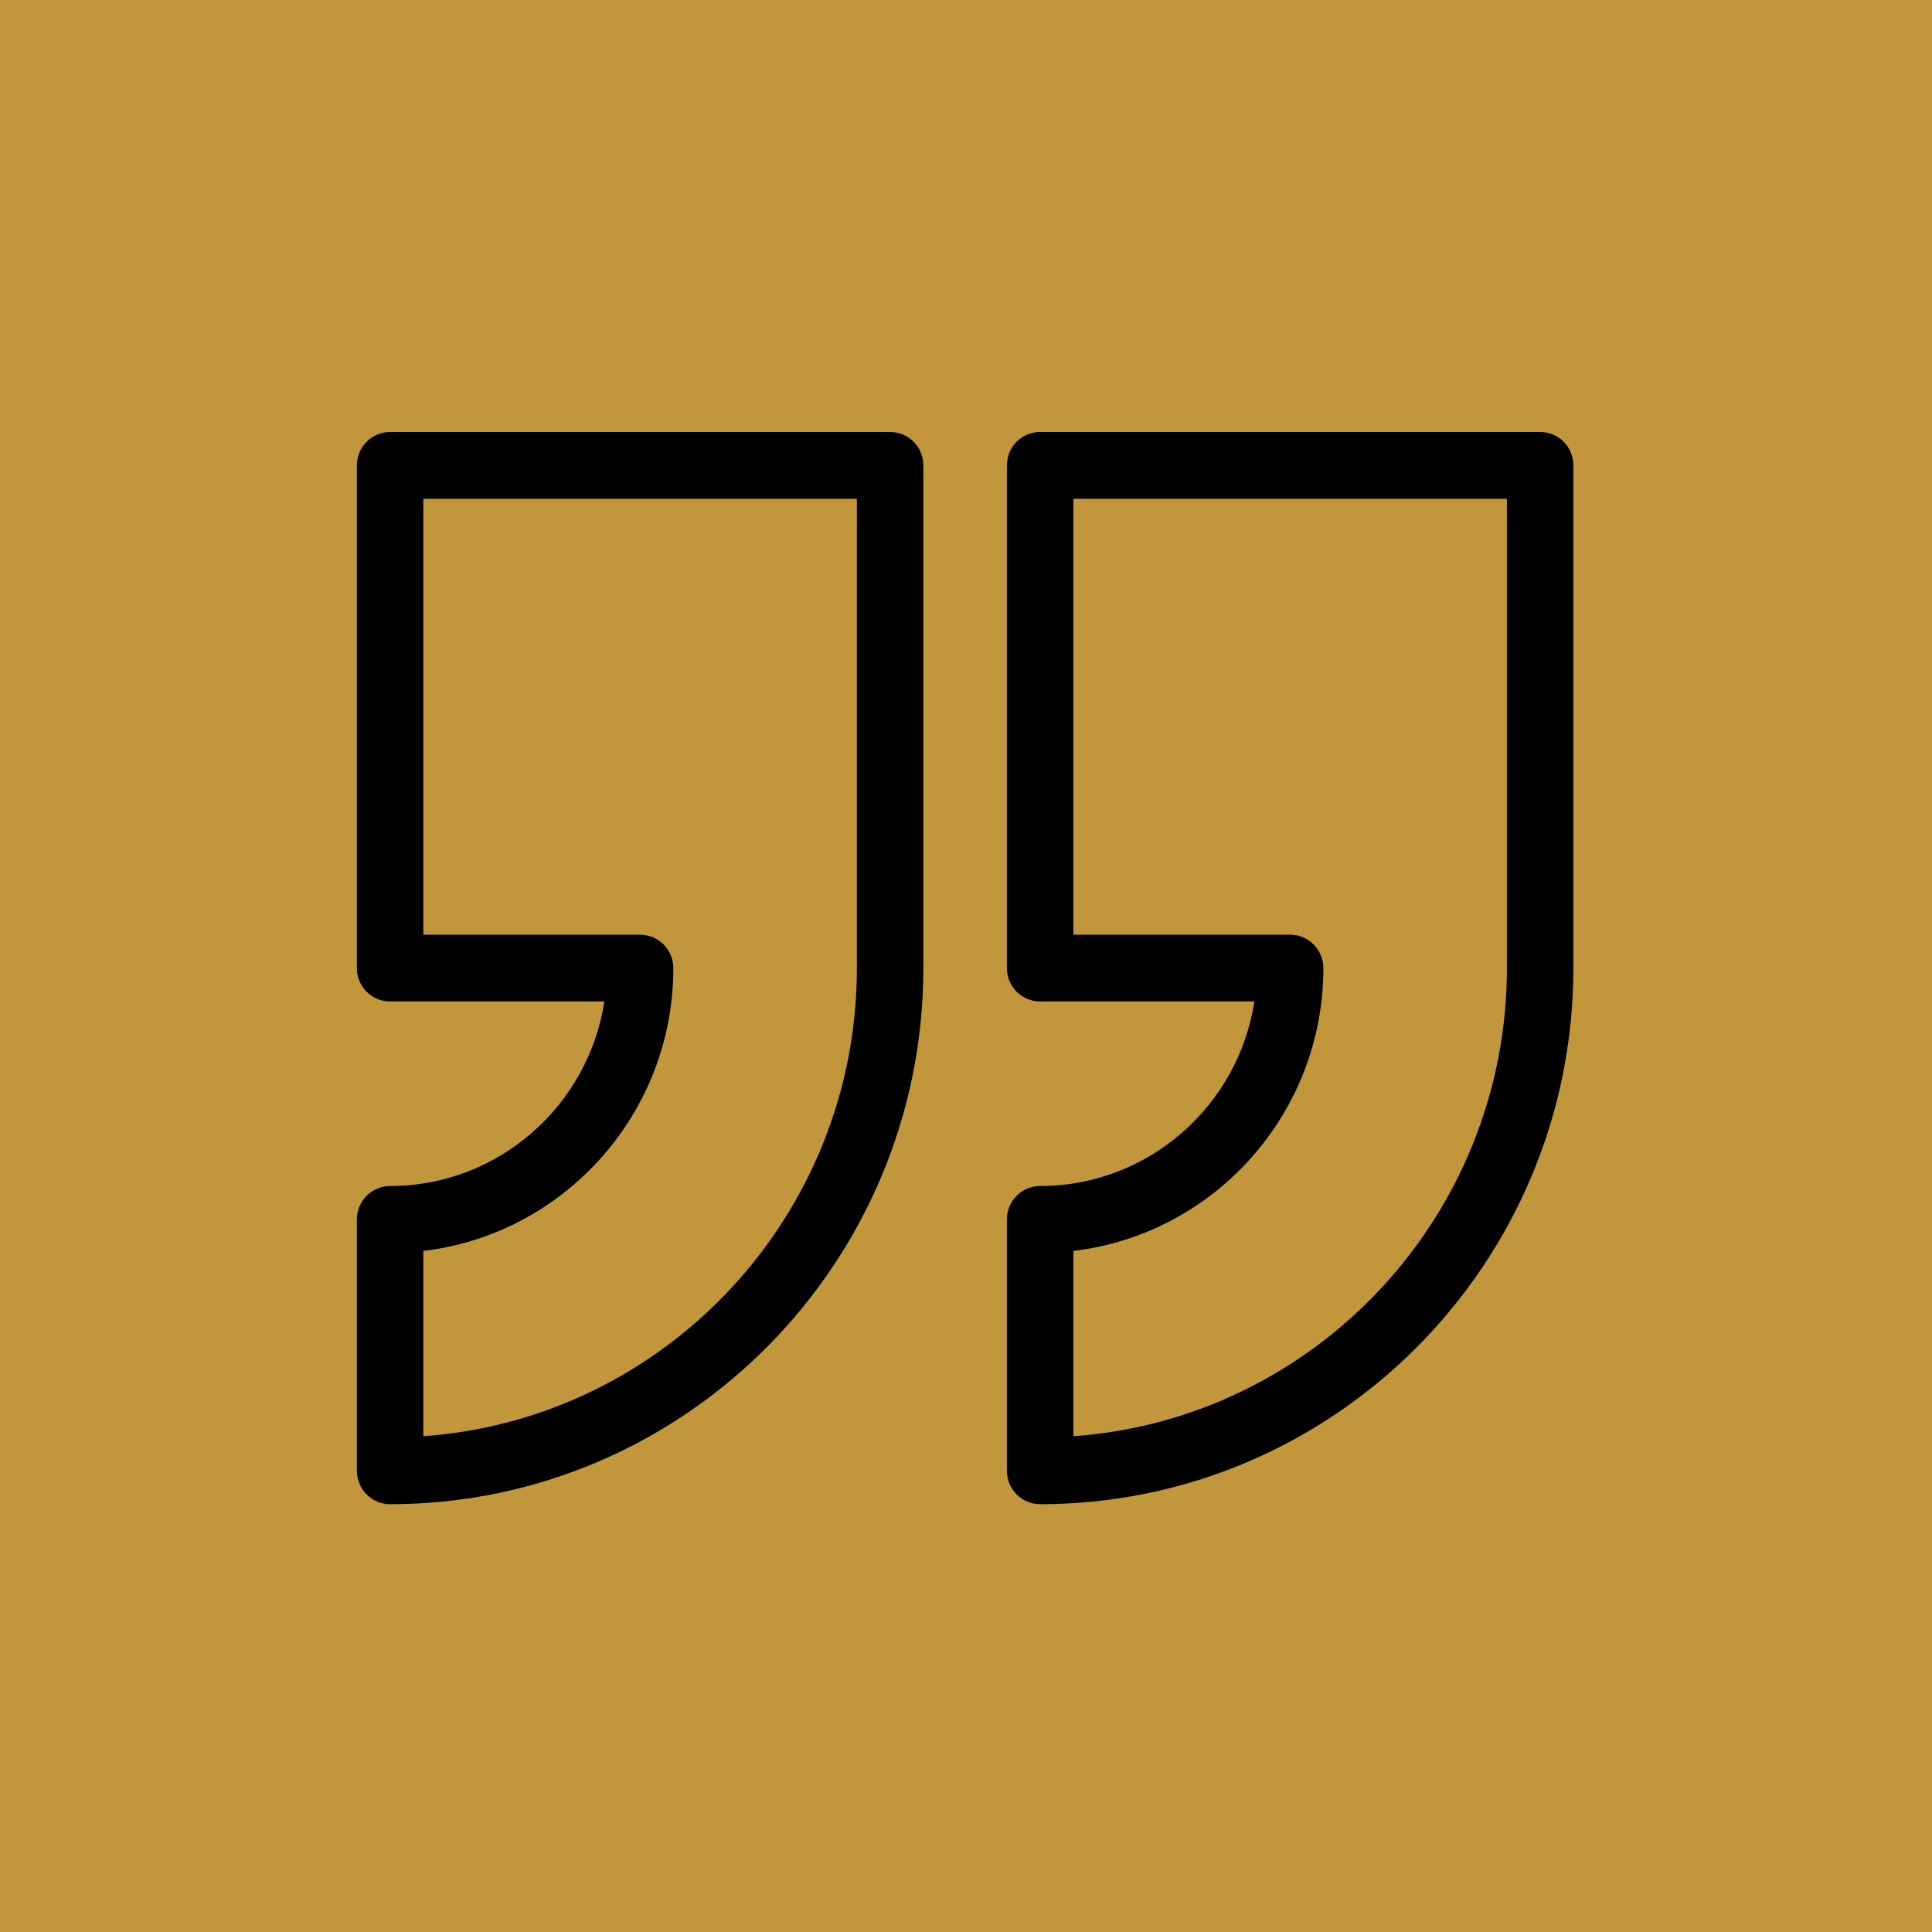 <svg xmlns="http://www.w3.org/2000/svg" xmlns:xlink="http://www.w3.org/1999/xlink" width="200" zoomAndPan="magnify" viewBox="0 0 150 150" height="200" preserveAspectRatio="xMidYMid meet" version="1.0"><defs><clipPath id="55d5816050"><path d="M 27.684 33.539 L 72 33.539 L 72 116.789 L 27.684 116.789 Z M 27.684 33.539 " clip-rule="nonzero"/></clipPath><clipPath id="6aebbe8454"><path d="M 78 33.539 L 122.184 33.539 L 122.184 116.789 L 78 116.789 Z M 78 33.539 " clip-rule="nonzero"/></clipPath></defs><rect x="-15" width="180" fill="#ffffff" y="-15" height="180" fill-opacity="1"/><rect x="-15" width="180" fill="#c2973b" y="-15" height="180" fill-opacity="1"/><g clip-path="url(#55d5816050)"><path fill="#000000" d="M 66.527 75.164 C 66.527 94.383 51.652 110.172 32.867 111.508 L 32.867 97.121 C 43.781 95.832 52.277 86.477 52.277 75.164 C 52.277 73.73 51.121 72.57 49.699 72.57 L 32.867 72.57 L 32.867 38.727 L 66.527 38.727 Z M 69.109 33.539 L 30.285 33.539 C 28.863 33.539 27.707 34.699 27.707 36.133 L 27.707 75.164 C 27.707 76.594 28.863 77.754 30.285 77.754 L 46.922 77.754 C 45.676 85.859 38.691 92.082 30.285 92.082 C 28.863 92.082 27.707 93.246 27.707 94.676 L 27.707 114.191 C 27.707 115.625 28.863 116.785 30.285 116.785 C 53.117 116.785 71.688 98.113 71.688 75.164 L 71.688 36.133 C 71.688 34.699 70.535 33.539 69.109 33.539 " fill-opacity="1" fill-rule="nonzero"/></g><g clip-path="url(#6aebbe8454)"><path fill="#000000" d="M 116.996 75.164 C 116.996 94.383 102.121 110.172 83.336 111.508 L 83.336 97.121 C 94.25 95.832 102.746 86.477 102.746 75.164 C 102.746 73.73 101.59 72.57 100.164 72.57 L 83.336 72.57 L 83.336 38.727 L 116.996 38.727 Z M 119.578 33.539 L 80.754 33.539 C 79.328 33.539 78.176 34.699 78.176 36.133 L 78.176 75.164 C 78.176 76.594 79.328 77.754 80.754 77.754 L 97.391 77.754 C 96.145 85.859 89.16 92.082 80.754 92.082 C 79.328 92.082 78.176 93.246 78.176 94.676 L 78.176 114.191 C 78.176 115.625 79.328 116.785 80.754 116.785 C 103.586 116.785 122.156 98.113 122.156 75.164 L 122.156 36.133 C 122.156 34.699 121 33.539 119.578 33.539 " fill-opacity="1" fill-rule="nonzero"/></g></svg>